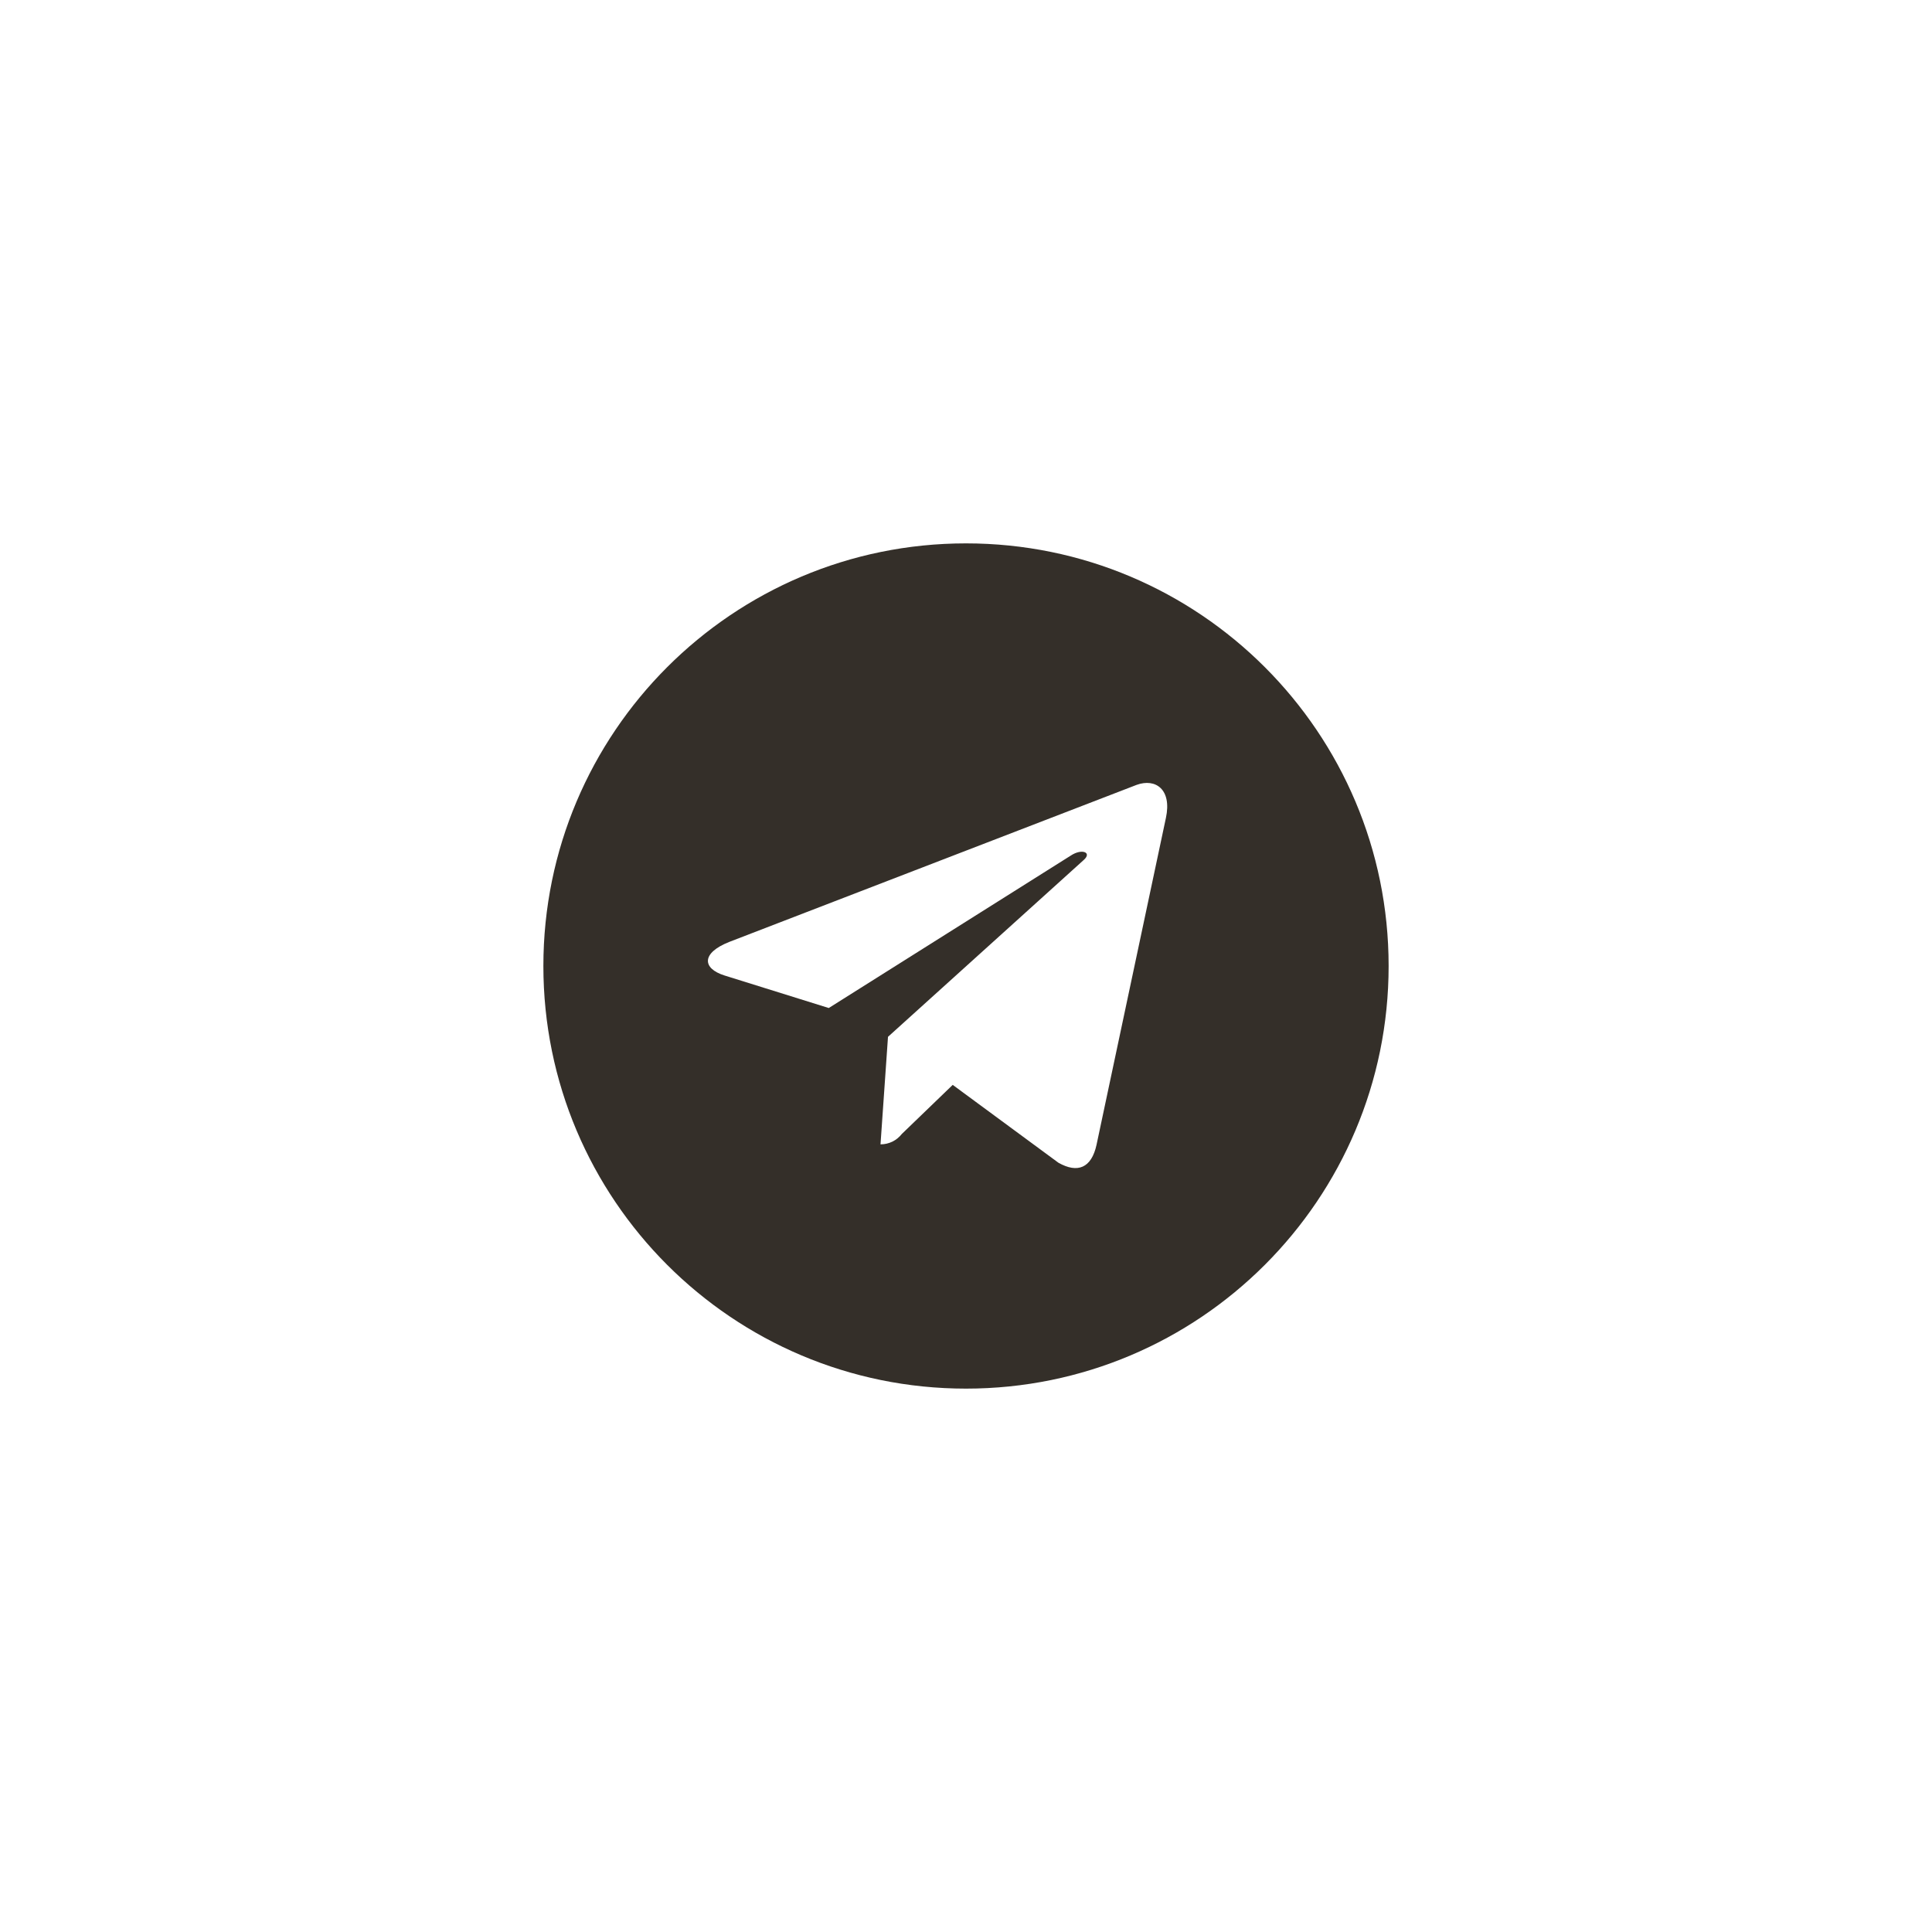<?xml version="1.0" encoding="UTF-8"?> <svg xmlns="http://www.w3.org/2000/svg" width="32" height="32" viewBox="0 0 32 32" fill="none"><path d="M16 9C12.134 9 9 12.134 9 16C9 19.866 12.134 23 16 23C19.866 23 23 19.866 23 16C23 12.134 19.866 9 16 9ZM19.311 13.548L18.162 18.962C18.078 19.346 17.849 19.439 17.53 19.258L15.78 17.969L14.937 18.782C14.895 18.835 14.842 18.879 14.781 18.909C14.721 18.938 14.654 18.954 14.586 18.954H14.584L14.708 17.173L17.951 14.243C18.091 14.119 17.92 14.048 17.734 14.172L13.727 16.696L12 16.157C11.627 16.039 11.616 15.784 12.079 15.601L18.826 13C19.139 12.886 19.413 13.074 19.311 13.548Z" fill="#342F29"></path></svg> 